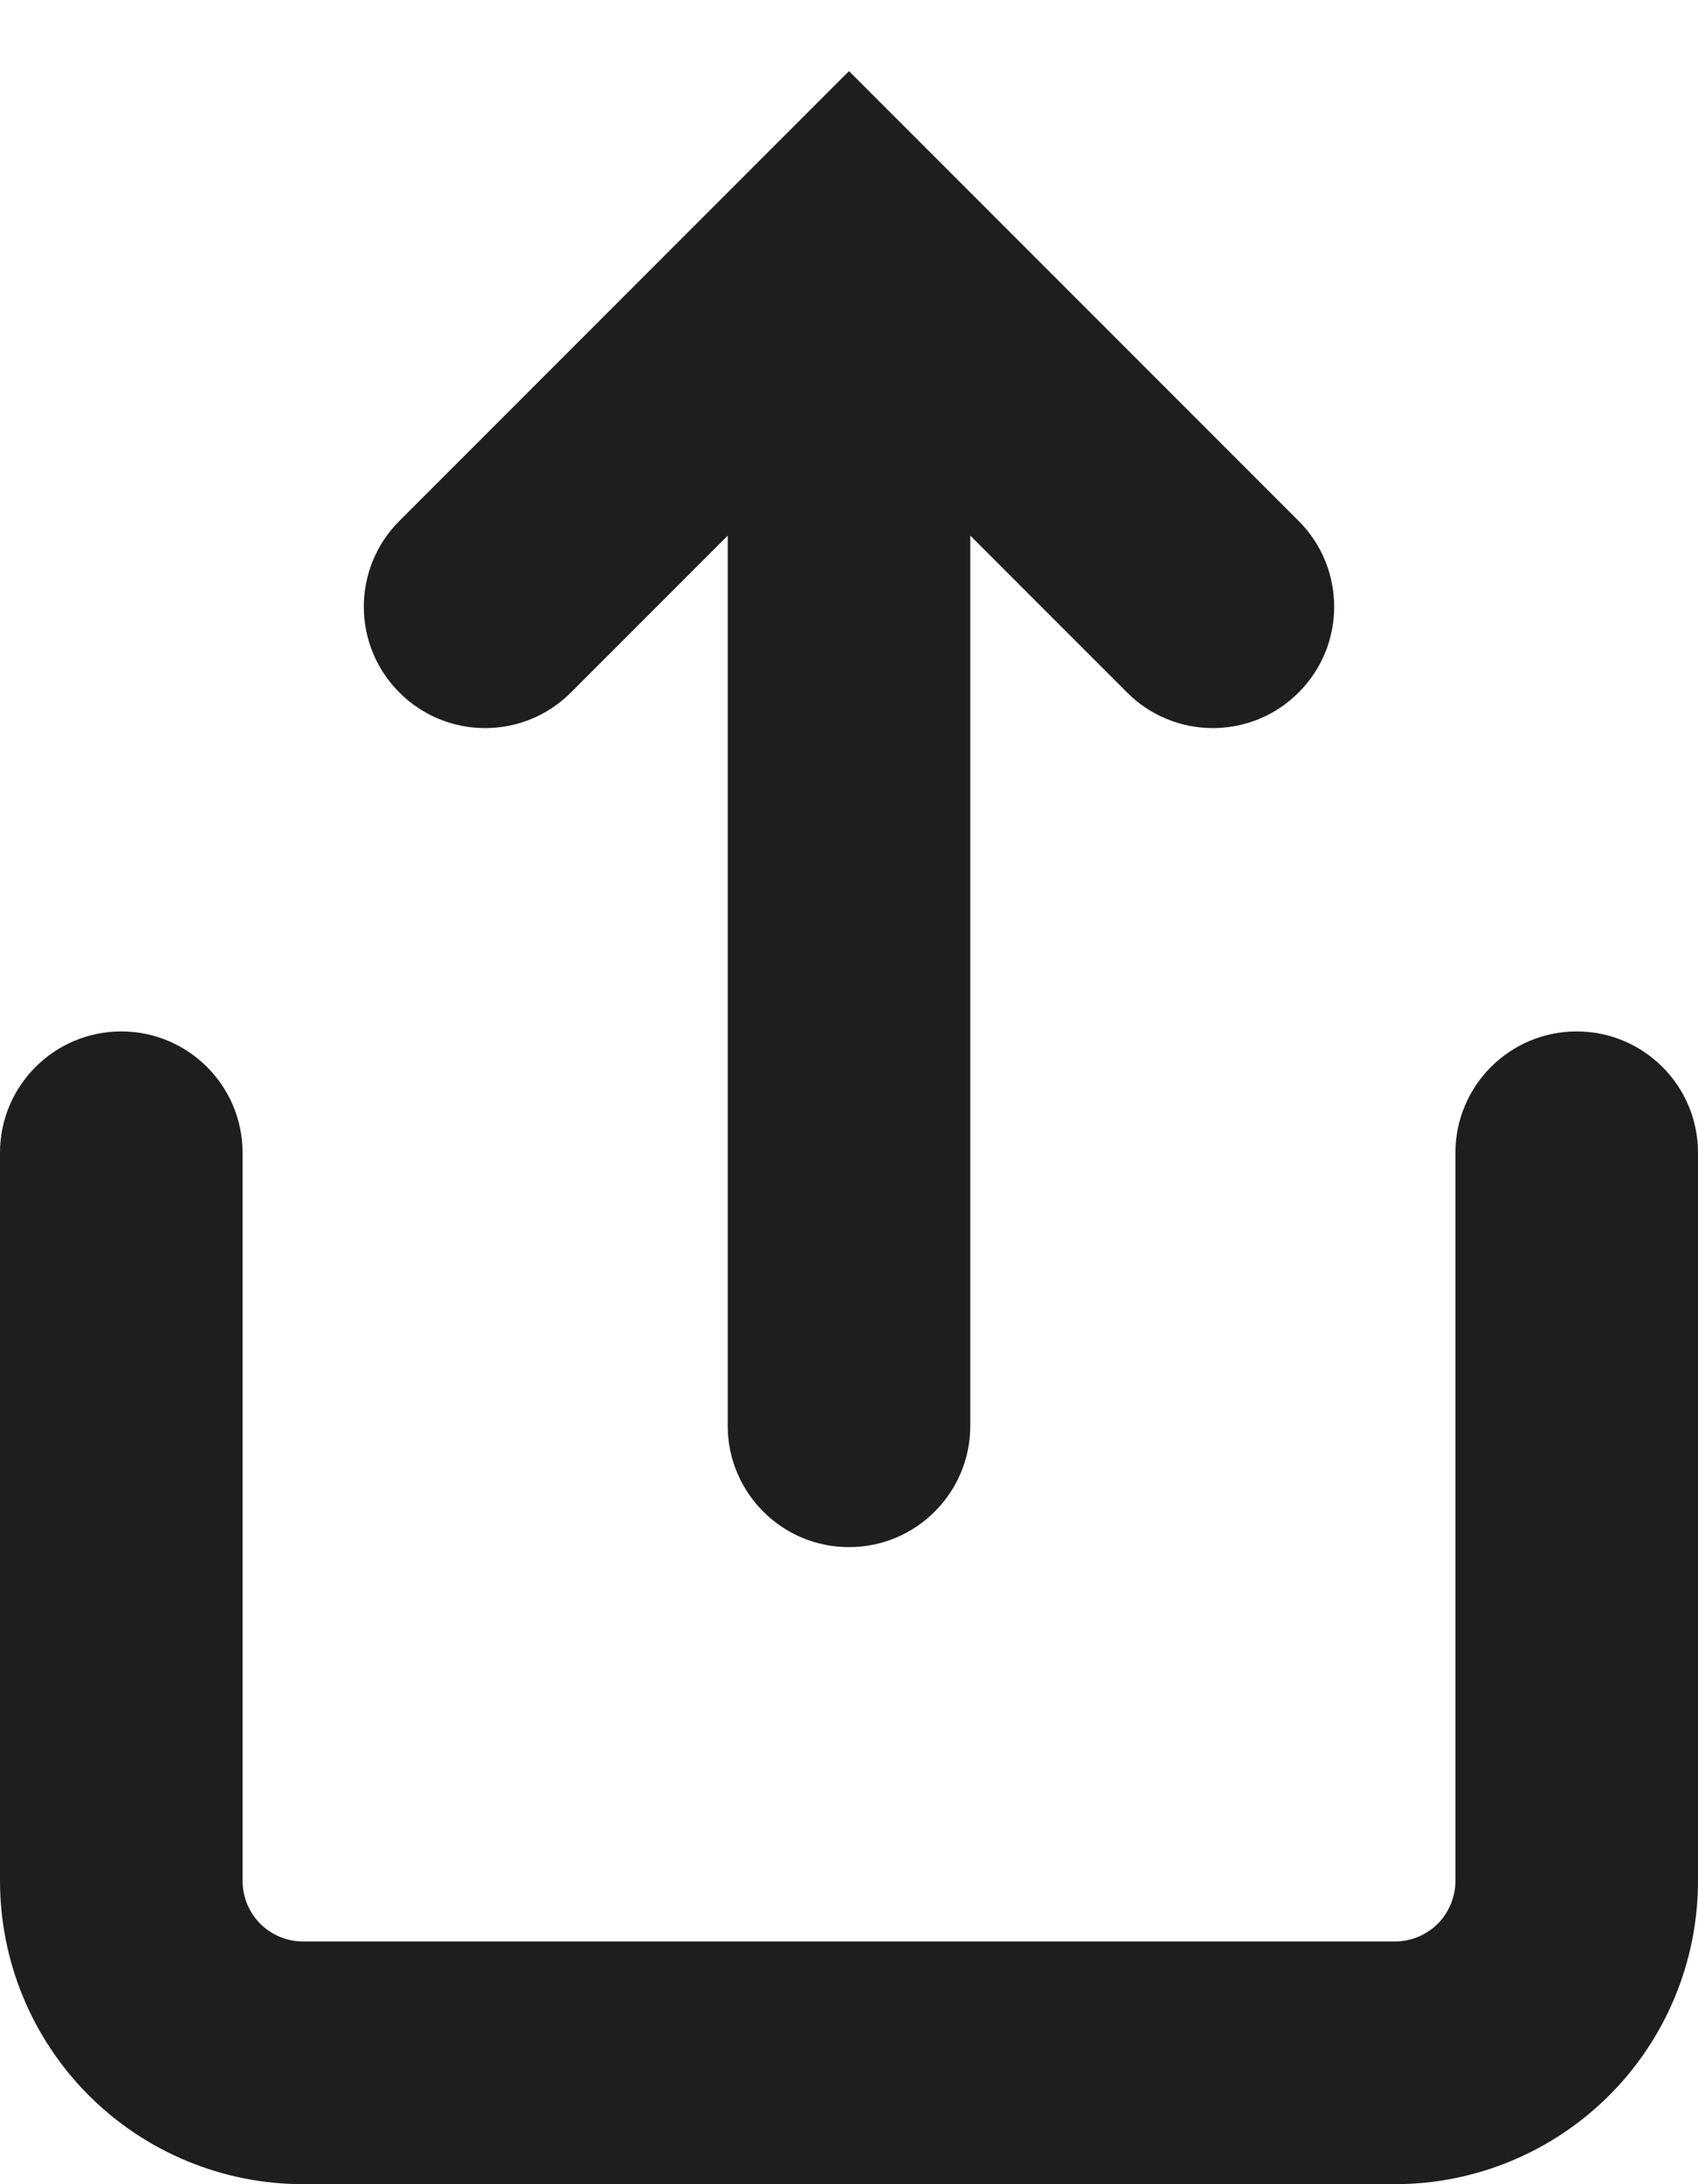 <?xml version="1.0" encoding="utf-8"?>
<svg xmlns="http://www.w3.org/2000/svg" fill="none" height="100%" overflow="visible" preserveAspectRatio="none" style="display: block;" viewBox="0 0 14 18" width="100%">
<path d="M2 9.5C2 8.948 1.552 8.5 1 8.5C0.448 8.5 0 8.948 0 9.5H1H2ZM1 15.5L0 15.5L1 15.5ZM14 9.5C14 8.948 13.552 8.5 13 8.5C12.448 8.5 12 8.948 12 9.5H13H14ZM9.293 5.707C9.683 6.098 10.317 6.098 10.707 5.707C11.098 5.317 11.098 4.683 10.707 4.293L10 5L9.293 5.707ZM7 2L7.707 1.293L7 0.586L6.293 1.293L7 2ZM3.293 4.293C2.902 4.683 2.902 5.317 3.293 5.707C3.683 6.098 4.317 6.098 4.707 5.707L4 5L3.293 4.293ZM6 11.75C6 12.302 6.448 12.75 7 12.75C7.552 12.75 8 12.302 8 11.75L7 11.75L6 11.75ZM1 9.5H0V15.5H1H2V9.5H1ZM1 15.5L0 15.5C0 16.163 0.263 16.799 0.732 17.268L1.439 16.561L2.146 15.854C2.053 15.76 2 15.633 2 15.5L1 15.5ZM1.439 16.561L0.732 17.268C1.201 17.737 1.837 18 2.5 18V17V16C2.367 16 2.24 15.947 2.146 15.854L1.439 16.561ZM2.5 17V18H11.5V17V16H2.5V17ZM11.5 17V18C12.163 18 12.799 17.737 13.268 17.268L12.561 16.561L11.854 15.854C11.76 15.947 11.633 16 11.5 16V17ZM12.561 16.561L13.268 17.268C13.737 16.799 14 16.163 14 15.5H13H12C12 15.633 11.947 15.76 11.854 15.854L12.561 16.561ZM13 15.5H14V9.5H13H12V15.5H13ZM10 5L10.707 4.293L7.707 1.293L7 2L6.293 2.707L9.293 5.707L10 5ZM7 2L6.293 1.293L3.293 4.293L4 5L4.707 5.707L7.707 2.707L7 2ZM7 2L6 2L6 11.75L7 11.75L8 11.75L8 2L7 2Z" fill="#1E1E1E" id="Icon"/>
</svg>